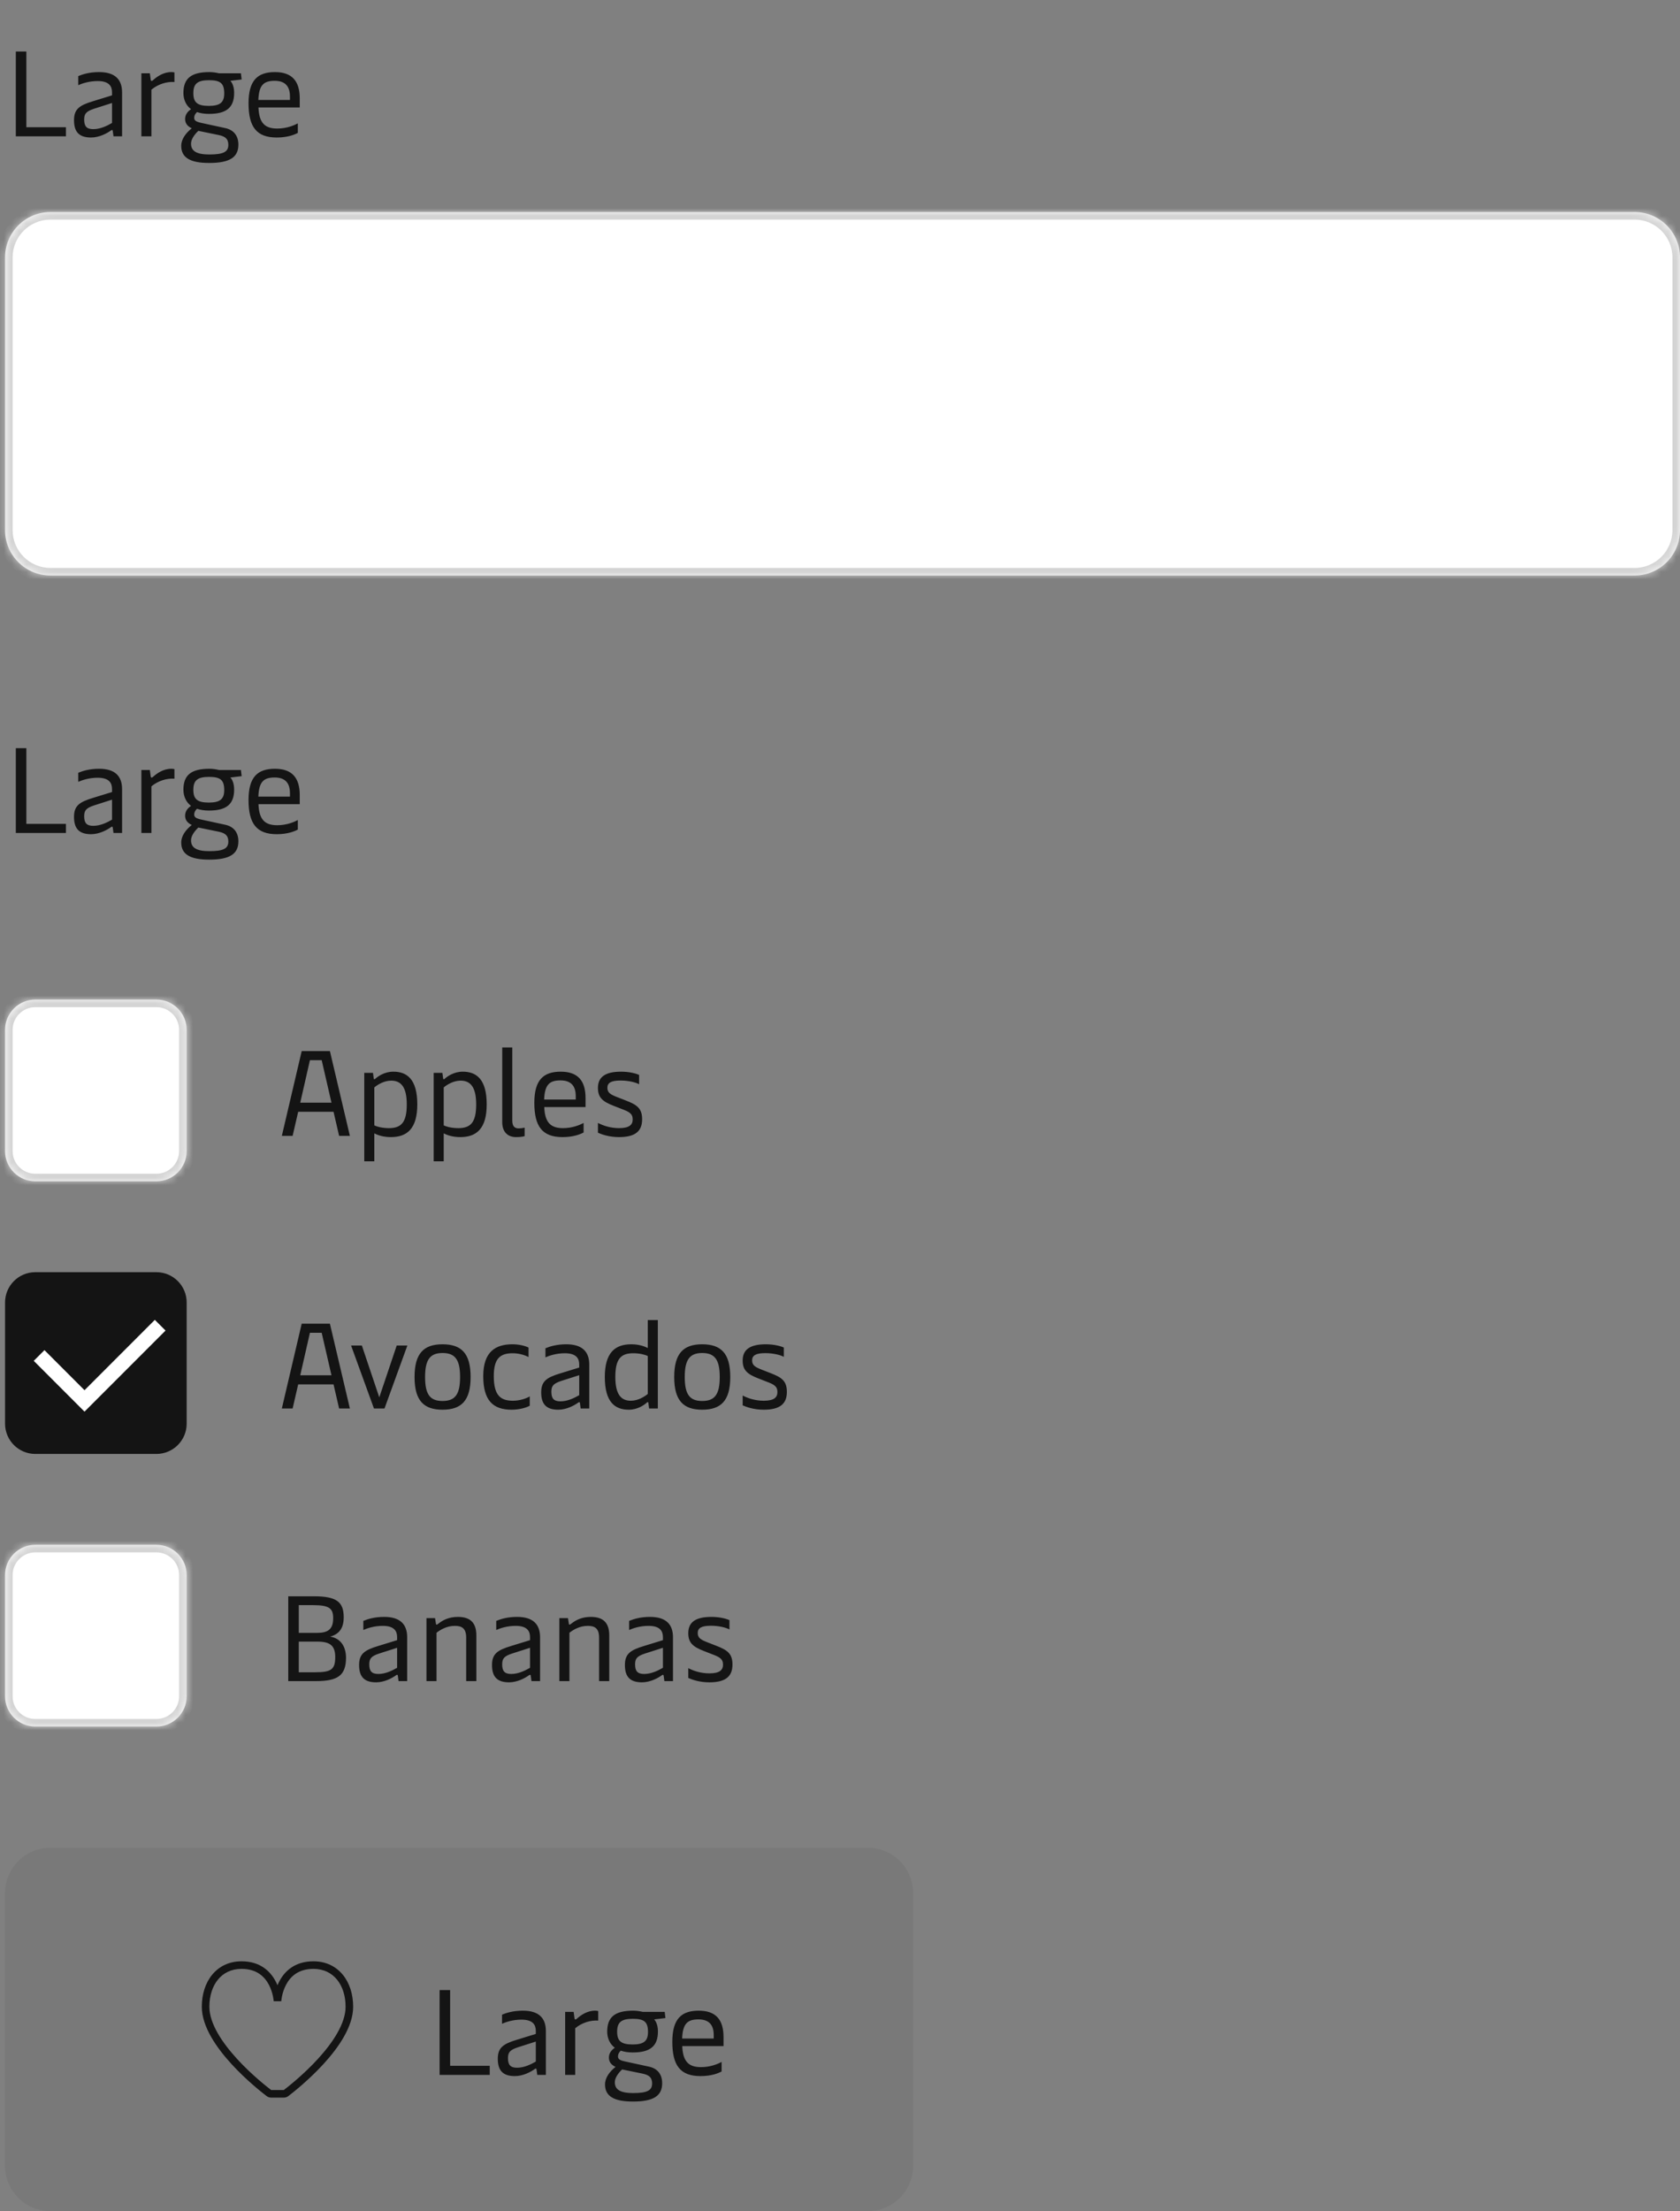 <svg width="222" height="292" viewBox="0 0 222 292" fill="none" xmlns="http://www.w3.org/2000/svg">
<rect x="0" y="0" width="222" height="292" fill="#808080" stroke="none"/>
<path d="M2.091 18V6.8H3.483V16.8H8.715V18H2.091ZM12.036 18.16C10.452 18.16 9.78 17.424 9.78 15.872C9.78 14.4 10.5 13.904 12.308 13.36L14.804 12.592V12.192C14.804 11.424 14.452 10.704 12.9 10.704C11.78 10.704 10.836 11.024 10.34 11.248V10.048C10.948 9.792 11.86 9.52 13.092 9.52C15.204 9.52 16.132 10.496 16.132 12.208V18H14.996L14.9 17.296C14.884 17.184 14.852 17.168 14.804 17.168C14.756 17.168 14.708 17.184 14.612 17.264C14.164 17.584 13.14 18.16 12.036 18.16ZM12.324 17.056C13.268 17.056 14.164 16.608 14.804 16.24V13.6L12.452 14.352C11.38 14.704 11.124 15.024 11.124 15.792C11.124 16.672 11.444 17.056 12.324 17.056ZM18.682 18V9.68H19.802L19.914 10.512C19.93 10.64 19.978 10.688 20.042 10.688C20.09 10.688 20.138 10.656 20.234 10.576C20.714 10.144 21.562 9.52 22.634 9.52C22.762 9.52 22.954 9.536 23.05 9.568V10.832C22.058 10.752 20.89 11.104 20.01 11.84V18H18.682ZM27.645 21.52C25.101 21.52 23.949 20.8 23.949 19.264C23.949 18.368 24.557 17.568 25.341 16.944C24.733 16.656 24.461 16.256 24.461 15.712C24.461 15.184 24.749 14.752 25.245 14.416C24.621 13.968 24.237 13.184 24.237 12.288C24.237 10.352 25.261 9.52 27.677 9.52C28.109 9.52 28.525 9.584 28.941 9.68H31.837L31.933 10.496L30.445 10.672C30.781 11.04 30.941 11.632 30.941 12.272C30.941 14.192 29.933 15.04 27.613 15.04C27.021 15.04 26.493 14.96 26.029 14.8C25.805 15.024 25.661 15.264 25.661 15.552C25.661 15.92 25.901 16.08 26.653 16.24L29.757 16.912C30.893 17.152 31.501 17.936 31.501 19.104C31.501 20.784 30.333 21.52 27.645 21.52ZM27.661 20.4C29.501 20.4 30.173 20.064 30.173 19.136C30.173 18.384 29.821 18.032 28.941 17.84L26.205 17.28C25.613 17.856 25.245 18.432 25.245 18.976C25.245 19.968 26.013 20.4 27.661 20.4ZM27.597 13.984C29.085 13.984 29.629 13.52 29.629 12.336C29.629 11.024 29.149 10.592 27.629 10.592C26.093 10.592 25.549 11.056 25.549 12.304C25.549 13.536 26.093 13.984 27.597 13.984ZM36.57 18.16C33.882 18.16 32.842 16.736 32.842 13.632C32.842 10.592 34.058 9.52 36.33 9.52C38.586 9.52 39.61 10.704 39.61 13.008V14.192H34.154C34.234 16.24 35.002 16.976 36.634 16.976C37.85 16.976 38.826 16.576 39.354 16.288V17.552C38.874 17.808 37.962 18.16 36.57 18.16ZM34.138 13.2H38.314V12.736C38.314 11.376 37.658 10.672 36.298 10.672C34.842 10.672 34.218 11.232 34.138 13.2Z" fill="#141414"/>
<mask id="path-2-inside-1_129_14063" fill="white">
<path d="M0.667 34C0.667 30.686 3.353 28 6.667 28H216C219.314 28 222 30.686 222 34V70C222 73.314 219.314 76 216 76H6.667C3.353 76 0.667 73.314 0.667 70V34Z"/>
</mask>
<path d="M0.667 34C0.667 30.686 3.353 28 6.667 28H216C219.314 28 222 30.686 222 34V70C222 73.314 219.314 76 216 76H6.667C3.353 76 0.667 73.314 0.667 70V34Z" fill="white"/>
<path d="M6.667 28V29H216V28V27H6.667V28ZM222 34H221V70H222H223V34H222ZM216 76V75H6.667V76V77H216V76ZM0.667 70H1.667V34H0.667H-0.333V70H0.667ZM6.667 76V75C3.905 75 1.667 72.761 1.667 70H0.667H-0.333C-0.333 73.866 2.801 77 6.667 77V76ZM222 70H221C221 72.761 218.761 75 216 75V76V77C219.866 77 223 73.866 223 70H222ZM216 28V29C218.761 29 221 31.239 221 34H222H223C223 30.134 219.866 27 216 27V28ZM6.667 28V27C2.801 27 -0.333 30.134 -0.333 34H0.667H1.667C1.667 31.239 3.905 29 6.667 29V28Z" fill="#D4D4D4" mask="url(#path-2-inside-1_129_14063)"/>
<path d="M2.091 110V98.8H3.483V108.8H8.715V110H2.091ZM12.036 110.16C10.452 110.16 9.78 109.424 9.78 107.872C9.78 106.4 10.5 105.904 12.308 105.36L14.804 104.592V104.192C14.804 103.424 14.452 102.704 12.9 102.704C11.78 102.704 10.836 103.024 10.34 103.248V102.048C10.948 101.792 11.86 101.52 13.092 101.52C15.204 101.52 16.132 102.496 16.132 104.208V110H14.996L14.9 109.296C14.884 109.184 14.852 109.168 14.804 109.168C14.756 109.168 14.708 109.184 14.612 109.264C14.164 109.584 13.14 110.16 12.036 110.16ZM12.324 109.056C13.268 109.056 14.164 108.608 14.804 108.24V105.6L12.452 106.352C11.38 106.704 11.124 107.024 11.124 107.792C11.124 108.672 11.444 109.056 12.324 109.056ZM18.682 110V101.68H19.802L19.914 102.512C19.93 102.64 19.978 102.688 20.042 102.688C20.09 102.688 20.138 102.656 20.234 102.576C20.714 102.144 21.562 101.52 22.634 101.52C22.762 101.52 22.954 101.536 23.05 101.568V102.832C22.058 102.752 20.89 103.104 20.01 103.84V110H18.682ZM27.645 113.52C25.101 113.52 23.949 112.8 23.949 111.264C23.949 110.368 24.557 109.568 25.341 108.944C24.733 108.656 24.461 108.256 24.461 107.712C24.461 107.184 24.749 106.752 25.245 106.416C24.621 105.968 24.237 105.184 24.237 104.288C24.237 102.352 25.261 101.52 27.677 101.52C28.109 101.52 28.525 101.584 28.941 101.68H31.837L31.933 102.496L30.445 102.672C30.781 103.04 30.941 103.632 30.941 104.272C30.941 106.192 29.933 107.04 27.613 107.04C27.021 107.04 26.493 106.96 26.029 106.8C25.805 107.024 25.661 107.264 25.661 107.552C25.661 107.92 25.901 108.08 26.653 108.24L29.757 108.912C30.893 109.152 31.501 109.936 31.501 111.104C31.501 112.784 30.333 113.52 27.645 113.52ZM27.661 112.4C29.501 112.4 30.173 112.064 30.173 111.136C30.173 110.384 29.821 110.032 28.941 109.84L26.205 109.28C25.613 109.856 25.245 110.432 25.245 110.976C25.245 111.968 26.013 112.4 27.661 112.4ZM27.597 105.984C29.085 105.984 29.629 105.52 29.629 104.336C29.629 103.024 29.149 102.592 27.629 102.592C26.093 102.592 25.549 103.056 25.549 104.304C25.549 105.536 26.093 105.984 27.597 105.984ZM36.57 110.16C33.882 110.16 32.842 108.736 32.842 105.632C32.842 102.592 34.058 101.52 36.33 101.52C38.586 101.52 39.61 102.704 39.61 105.008V106.192H34.154C34.234 108.24 35.002 108.976 36.634 108.976C37.85 108.976 38.826 108.576 39.354 108.288V109.552C38.874 109.808 37.962 110.16 36.57 110.16ZM34.138 105.2H38.314V104.736C38.314 103.376 37.658 102.672 36.298 102.672C34.842 102.672 34.218 103.232 34.138 105.2Z" fill="#141414"/>
<mask id="path-5-inside-2_129_14063" fill="white">
<path d="M0.667 136C0.667 133.791 2.457 132 4.667 132H20.667C22.876 132 24.667 133.791 24.667 136V152C24.667 154.209 22.876 156 20.667 156H4.667C2.457 156 0.667 154.209 0.667 152V136Z"/>
</mask>
<path d="M0.667 136C0.667 133.791 2.457 132 4.667 132H20.667C22.876 132 24.667 133.791 24.667 136V152C24.667 154.209 22.876 156 20.667 156H4.667C2.457 156 0.667 154.209 0.667 152V136Z" fill="white"/>
<path d="M4.667 132V133H20.667V132V131H4.667V132ZM24.667 136H23.667V152H24.667H25.667V136H24.667ZM20.667 156V155H4.667V156V157H20.667V156ZM0.667 152H1.667V136H0.667H-0.333V152H0.667ZM4.667 156V155C3.01 155 1.667 153.657 1.667 152H0.667H-0.333C-0.333 154.761 1.905 157 4.667 157V156ZM24.667 152H23.667C23.667 153.657 22.323 155 20.667 155V156V157C23.428 157 25.667 154.761 25.667 152H24.667ZM20.667 132V133C22.323 133 23.667 134.343 23.667 136H24.667H25.667C25.667 133.239 23.428 131 20.667 131V132ZM4.667 132V131C1.905 131 -0.333 133.239 -0.333 136H0.667H1.667C1.667 134.343 3.01 133 4.667 133V132Z" fill="#D4D4D4" mask="url(#path-5-inside-2_129_14063)"/>
<path d="M37.243 150L39.867 138.8H43.595L46.235 150H44.811L44.075 146.816H39.403L38.667 150H37.243ZM39.675 145.616H43.803L42.507 140H40.955L39.675 145.616ZM51.975 141.52C53.751 141.52 55.143 142.48 55.143 145.84C55.143 149.04 53.799 150.16 51.655 150.16C50.711 150.16 49.975 149.936 49.463 149.664V153.36H48.135V141.68H49.287L49.383 142.384C49.399 142.48 49.415 142.528 49.463 142.528C49.495 142.528 49.543 142.512 49.623 142.432C49.959 142.128 50.823 141.52 51.975 141.52ZM51.687 142.704C50.743 142.704 49.879 143.248 49.463 143.6V148.608C49.847 148.8 50.551 148.976 51.399 148.976C53.047 148.976 53.751 148.192 53.751 145.84C53.751 143.488 52.951 142.704 51.687 142.704ZM61.147 141.52C62.923 141.52 64.315 142.48 64.315 145.84C64.315 149.04 62.971 150.16 60.827 150.16C59.883 150.16 59.147 149.936 58.635 149.664V153.36H57.307V141.68H58.459L58.555 142.384C58.571 142.48 58.587 142.528 58.635 142.528C58.667 142.528 58.715 142.512 58.795 142.432C59.131 142.128 59.995 141.52 61.147 141.52ZM60.859 142.704C59.915 142.704 59.051 143.248 58.635 143.6V148.608C59.019 148.8 59.723 148.976 60.571 148.976C62.219 148.976 62.923 148.192 62.923 145.84C62.923 143.488 62.123 142.704 60.859 142.704ZM68.191 150.16C67.103 150.16 66.367 149.488 66.367 148.192V138.32H67.695V147.968C67.695 148.688 67.967 149.008 68.527 149.008C68.815 149.008 69.055 148.976 69.327 148.912V150.032C68.991 150.128 68.623 150.16 68.191 150.16ZM74.336 150.16C71.648 150.16 70.608 148.736 70.608 145.632C70.608 142.592 71.824 141.52 74.096 141.52C76.352 141.52 77.376 142.704 77.376 145.008V146.192H71.92C72 148.24 72.768 148.976 74.4 148.976C75.616 148.976 76.592 148.576 77.12 148.288V149.552C76.64 149.808 75.728 150.16 74.336 150.16ZM71.904 145.2H76.08V144.736C76.08 143.376 75.424 142.672 74.064 142.672C72.608 142.672 71.984 143.232 71.904 145.2ZM81.797 150.16C80.454 150.16 79.493 149.792 79.013 149.584V148.288C79.686 148.64 80.662 148.976 81.797 148.976C83.189 148.976 83.606 148.512 83.606 147.824C83.606 147.056 83.126 146.816 82.198 146.464L81.094 146.032C79.59 145.456 79.013 144.912 79.013 143.664C79.013 142.24 79.957 141.52 82.07 141.52C83.157 141.52 84.053 141.76 84.454 141.952V143.184C84.085 142.96 83.109 142.688 82.005 142.688C80.725 142.688 80.261 143.008 80.261 143.648C80.261 144.288 80.662 144.528 81.51 144.864L82.662 145.312C84.15 145.888 84.853 146.336 84.853 147.808C84.853 149.36 83.974 150.16 81.797 150.16Z" fill="#141414"/>
<path d="M0.667 172C0.667 169.791 2.457 168 4.667 168H20.667C22.876 168 24.667 169.791 24.667 172V188C24.667 190.209 22.876 192 20.667 192H4.667C2.457 192 0.667 190.209 0.667 188V172Z" fill="#141414"/>
<path d="M5.167 179L11.167 185L21.167 175" stroke="white" stroke-width="2"/>
<path d="M37.243 186L39.867 174.8H43.595L46.235 186H44.811L44.075 182.816H39.403L38.667 186H37.243ZM39.675 181.616H43.803L42.507 176H40.955L39.675 181.616ZM49.416 186L46.392 177.68H47.816L50.12 184.528L52.424 177.68H53.832L50.808 186H49.416ZM58.476 186.16C55.996 186.16 54.78 184.96 54.78 181.84C54.78 178.72 55.996 177.52 58.476 177.52C60.972 177.52 62.188 178.72 62.188 181.84C62.188 184.96 60.972 186.16 58.476 186.16ZM58.476 185.008C60.14 185.008 60.796 184.144 60.796 181.84C60.796 179.552 60.14 178.672 58.476 178.672C56.828 178.672 56.172 179.552 56.172 181.84C56.172 184.144 56.828 185.008 58.476 185.008ZM67.602 186.16C65.138 186.16 63.858 184.928 63.858 181.728C63.858 178.448 65.538 177.52 67.714 177.52C68.61 177.52 69.394 177.728 69.842 177.952V179.2C69.426 178.992 68.674 178.704 67.746 178.704C66.082 178.704 65.25 179.408 65.25 181.728C65.25 184.336 66.194 184.976 67.794 184.976C68.674 184.976 69.57 184.672 70.002 184.4V185.632C69.618 185.856 68.706 186.16 67.602 186.16ZM73.771 186.16C72.187 186.16 71.515 185.424 71.515 183.872C71.515 182.4 72.235 181.904 74.043 181.36L76.539 180.592V180.192C76.539 179.424 76.187 178.704 74.635 178.704C73.515 178.704 72.571 179.024 72.075 179.248V178.048C72.683 177.792 73.595 177.52 74.827 177.52C76.939 177.52 77.867 178.496 77.867 180.208V186H76.731L76.635 185.296C76.619 185.184 76.587 185.168 76.539 185.168C76.491 185.168 76.443 185.184 76.347 185.264C75.899 185.584 74.875 186.16 73.771 186.16ZM74.059 185.056C75.003 185.056 75.899 184.608 76.539 184.24V181.6L74.187 182.352C73.115 182.704 72.859 183.024 72.859 183.792C72.859 184.672 73.179 185.056 74.059 185.056ZM83.088 186.16C81.296 186.16 79.921 185.2 79.921 181.84C79.921 178.64 81.264 177.52 83.409 177.52C84.353 177.52 85.073 177.744 85.6 178.016V174.32H86.928V186H85.776L85.68 185.296C85.665 185.2 85.648 185.152 85.585 185.152C85.552 185.152 85.52 185.168 85.441 185.248C85.105 185.552 84.24 186.16 83.088 186.16ZM83.361 184.976C84.32 184.976 85.168 184.432 85.6 184.08V179.072C85.216 178.88 84.513 178.704 83.665 178.704C82.016 178.704 81.312 179.488 81.312 181.84C81.312 184.192 82.112 184.976 83.361 184.976ZM92.788 186.16C90.308 186.16 89.092 184.96 89.092 181.84C89.092 178.72 90.308 177.52 92.788 177.52C95.284 177.52 96.5 178.72 96.5 181.84C96.5 184.96 95.284 186.16 92.788 186.16ZM92.788 185.008C94.452 185.008 95.108 184.144 95.108 181.84C95.108 179.552 94.452 178.672 92.788 178.672C91.14 178.672 90.484 179.552 90.484 181.84C90.484 184.144 91.14 185.008 92.788 185.008ZM100.923 186.16C99.579 186.16 98.618 185.792 98.138 185.584V184.288C98.811 184.64 99.787 184.976 100.923 184.976C102.315 184.976 102.731 184.512 102.731 183.824C102.731 183.056 102.251 182.816 101.323 182.464L100.219 182.032C98.715 181.456 98.138 180.912 98.138 179.664C98.138 178.24 99.082 177.52 101.195 177.52C102.283 177.52 103.179 177.76 103.579 177.952V179.184C103.211 178.96 102.235 178.688 101.131 178.688C99.85 178.688 99.386 179.008 99.386 179.648C99.386 180.288 99.787 180.528 100.635 180.864L101.787 181.312C103.275 181.888 103.979 182.336 103.979 183.808C103.979 185.36 103.099 186.16 100.923 186.16Z" fill="#141414"/>
<mask id="path-11-inside-3_129_14063" fill="white">
<path d="M0.667 208C0.667 205.791 2.457 204 4.667 204H20.667C22.876 204 24.667 205.791 24.667 208V224C24.667 226.209 22.876 228 20.667 228H4.667C2.457 228 0.667 226.209 0.667 224V208Z"/>
</mask>
<path d="M0.667 208C0.667 205.791 2.457 204 4.667 204H20.667C22.876 204 24.667 205.791 24.667 208V224C24.667 226.209 22.876 228 20.667 228H4.667C2.457 228 0.667 226.209 0.667 224V208Z" fill="white"/>
<path d="M4.667 204V205H20.667V204V203H4.667V204ZM24.667 208H23.667V224H24.667H25.667V208H24.667ZM20.667 228V227H4.667V228V229H20.667V228ZM0.667 224H1.667V208H0.667H-0.333V224H0.667ZM4.667 228V227C3.01 227 1.667 225.657 1.667 224H0.667H-0.333C-0.333 226.761 1.905 229 4.667 229V228ZM24.667 224H23.667C23.667 225.657 22.323 227 20.667 227V228V229C23.428 229 25.667 226.761 25.667 224H24.667ZM20.667 204V205C22.323 205 23.667 206.343 23.667 208H24.667H25.667C25.667 205.239 23.428 203 20.667 203V204ZM4.667 204V203C1.905 203 -0.333 205.239 -0.333 208H0.667H1.667C1.667 206.343 3.01 205 4.667 205V204Z" fill="#D4D4D4" mask="url(#path-11-inside-3_129_14063)"/>
<path d="M38.091 222V210.8H41.499C44.459 210.8 45.419 211.536 45.419 213.568C45.419 215.008 44.827 215.792 43.627 216.128C45.019 216.336 45.723 217.456 45.723 218.912C45.723 221.28 44.603 222 41.723 222H38.091ZM39.483 220.832H41.627C43.739 220.832 44.299 220.48 44.299 218.832C44.299 217.344 43.643 216.784 41.963 216.784H39.483V220.832ZM39.483 215.632H41.819C43.211 215.632 44.027 215.28 44.027 213.696C44.027 212.416 43.547 211.968 41.371 211.968H39.483V215.632ZM49.708 222.16C48.124 222.16 47.452 221.424 47.452 219.872C47.452 218.4 48.172 217.904 49.98 217.36L52.476 216.592V216.192C52.476 215.424 52.124 214.704 50.572 214.704C49.452 214.704 48.508 215.024 48.012 215.248V214.048C48.62 213.792 49.532 213.52 50.764 213.52C52.876 213.52 53.804 214.496 53.804 216.208V222H52.668L52.572 221.296C52.556 221.184 52.524 221.168 52.476 221.168C52.428 221.168 52.38 221.184 52.284 221.264C51.836 221.584 50.812 222.16 49.708 222.16ZM49.996 221.056C50.94 221.056 51.836 220.608 52.476 220.24V217.6L50.124 218.352C49.052 218.704 48.796 219.024 48.796 219.792C48.796 220.672 49.116 221.056 49.996 221.056ZM56.354 222V213.68H57.49L57.602 214.4C57.618 214.512 57.65 214.544 57.698 214.544C57.746 214.544 57.81 214.512 57.97 214.384C58.45 214 59.266 213.52 60.498 213.52C62.114 213.52 62.946 214.256 62.946 215.968V222H61.602V216.256C61.602 215.008 61.01 214.704 60.098 214.704C59.01 214.704 58.146 215.248 57.682 215.616V222H56.354ZM67.271 222.16C65.687 222.16 65.015 221.424 65.015 219.872C65.015 218.4 65.735 217.904 67.543 217.36L70.039 216.592V216.192C70.039 215.424 69.687 214.704 68.135 214.704C67.015 214.704 66.071 215.024 65.575 215.248V214.048C66.183 213.792 67.095 213.52 68.327 213.52C70.439 213.52 71.367 214.496 71.367 216.208V222H70.231L70.135 221.296C70.119 221.184 70.087 221.168 70.039 221.168C69.991 221.168 69.943 221.184 69.847 221.264C69.399 221.584 68.375 222.16 67.271 222.16ZM67.559 221.056C68.503 221.056 69.399 220.608 70.039 220.24V217.6L67.687 218.352C66.615 218.704 66.359 219.024 66.359 219.792C66.359 220.672 66.679 221.056 67.559 221.056ZM73.916 222V213.68H75.052L75.165 214.4C75.18 214.512 75.213 214.544 75.26 214.544C75.308 214.544 75.373 214.512 75.532 214.384C76.013 214 76.829 213.52 78.061 213.52C79.677 213.52 80.508 214.256 80.508 215.968V222H79.165V216.256C79.165 215.008 78.573 214.704 77.66 214.704C76.573 214.704 75.709 215.248 75.245 215.616V222H73.916ZM84.833 222.16C83.249 222.16 82.577 221.424 82.577 219.872C82.577 218.4 83.297 217.904 85.105 217.36L87.601 216.592V216.192C87.601 215.424 87.249 214.704 85.697 214.704C84.577 214.704 83.633 215.024 83.137 215.248V214.048C83.745 213.792 84.657 213.52 85.889 213.52C88.001 213.52 88.929 214.496 88.929 216.208V222H87.793L87.697 221.296C87.681 221.184 87.649 221.168 87.601 221.168C87.553 221.168 87.505 221.184 87.409 221.264C86.961 221.584 85.937 222.16 84.833 222.16ZM85.121 221.056C86.065 221.056 86.961 220.608 87.601 220.24V217.6L85.249 218.352C84.177 218.704 83.921 219.024 83.921 219.792C83.921 220.672 84.241 221.056 85.121 221.056ZM93.735 222.16C92.391 222.16 91.431 221.792 90.951 221.584V220.288C91.623 220.64 92.599 220.976 93.735 220.976C95.127 220.976 95.543 220.512 95.543 219.824C95.543 219.056 95.063 218.816 94.135 218.464L93.031 218.032C91.527 217.456 90.951 216.912 90.951 215.664C90.951 214.24 91.895 213.52 94.007 213.52C95.095 213.52 95.991 213.76 96.391 213.952V215.184C96.023 214.96 95.047 214.688 93.943 214.688C92.663 214.688 92.199 215.008 92.199 215.648C92.199 216.288 92.599 216.528 93.447 216.864L94.599 217.312C96.087 217.888 96.791 218.336 96.791 219.808C96.791 221.36 95.911 222.16 93.735 222.16Z" fill="#141414"/>
<path d="M0.667 250C0.667 246.686 3.353 244 6.667 244H114.667C117.98 244 120.667 246.686 120.667 250V286C120.667 289.314 117.98 292 114.667 292H6.667C3.353 292 0.667 289.314 0.667 286V250Z" fill="#141414" fill-opacity="0.06"/>
<path d="M28.03 260.78C28.939 259.672 30.269 259 31.917 259C34.392 259 35.73 260.328 36.422 261.642C36.514 261.818 36.596 261.994 36.667 262.166C36.738 261.994 36.819 261.818 36.912 261.642C37.603 260.328 38.942 259 41.417 259C43.064 259 44.394 259.672 45.303 260.78C46.203 261.877 46.667 263.372 46.667 265C46.667 266.338 46.166 267.697 45.441 268.971C44.714 270.25 43.74 271.479 42.745 272.566C40.754 274.74 38.634 276.394 38.096 276.803C37.917 276.939 37.709 277 37.503 277H35.831C35.624 277 35.417 276.939 35.238 276.803C34.7 276.394 32.579 274.74 30.588 272.566C29.593 271.479 28.619 270.25 27.892 268.971C27.167 267.697 26.667 266.338 26.667 265C26.667 263.372 27.13 261.877 28.03 260.78ZM36.167 264.276L36.167 264.27C36.166 264.264 36.166 264.253 36.164 264.239C36.162 264.209 36.158 264.164 36.151 264.106C36.137 263.988 36.111 263.817 36.068 263.611C35.981 263.196 35.822 262.649 35.537 262.108C34.978 261.047 33.942 260 31.917 260C30.564 260 29.519 260.54 28.803 261.414C28.079 262.297 27.667 263.553 27.667 265C27.667 266.097 28.081 267.281 28.761 268.477C29.439 269.668 30.36 270.836 31.326 271.891C33.247 273.989 35.301 275.595 35.834 276H37.5C38.032 275.595 40.086 273.989 42.007 271.891C42.973 270.836 43.895 269.668 44.572 268.477C45.252 267.281 45.667 266.097 45.667 265C45.667 263.553 45.255 262.297 44.53 261.414C43.814 260.54 42.769 260 41.417 260C39.392 260 38.355 261.046 37.797 262.108C37.512 262.649 37.353 263.196 37.265 263.611C37.222 263.817 37.197 263.988 37.183 264.106C37.175 264.164 37.171 264.209 37.169 264.239C37.167 264.253 37.167 264.264 37.166 264.27L37.166 264.276C37.166 264.276 37.166 264.277 37.161 264.276L36.173 264.276C36.167 264.277 36.167 264.276 36.167 264.276Z" fill="#141414"/>
<path d="M58.091 274V262.8H59.483V272.8H64.715V274H58.091ZM68.036 274.16C66.452 274.16 65.78 273.424 65.78 271.872C65.78 270.4 66.5 269.904 68.308 269.36L70.804 268.592V268.192C70.804 267.424 70.452 266.704 68.9 266.704C67.78 266.704 66.836 267.024 66.34 267.248V266.048C66.948 265.792 67.86 265.52 69.092 265.52C71.204 265.52 72.132 266.496 72.132 268.208V274H70.996L70.9 273.296C70.884 273.184 70.852 273.168 70.804 273.168C70.756 273.168 70.708 273.184 70.612 273.264C70.164 273.584 69.14 274.16 68.036 274.16ZM68.324 273.056C69.268 273.056 70.164 272.608 70.804 272.24V269.6L68.452 270.352C67.38 270.704 67.124 271.024 67.124 271.792C67.124 272.672 67.444 273.056 68.324 273.056ZM74.682 274V265.68H75.802L75.914 266.512C75.93 266.64 75.978 266.688 76.042 266.688C76.09 266.688 76.138 266.656 76.234 266.576C76.714 266.144 77.562 265.52 78.634 265.52C78.762 265.52 78.954 265.536 79.05 265.568V266.832C78.058 266.752 76.89 267.104 76.01 267.84V274H74.682ZM83.645 277.52C81.101 277.52 79.949 276.8 79.949 275.264C79.949 274.368 80.557 273.568 81.341 272.944C80.733 272.656 80.461 272.256 80.461 271.712C80.461 271.184 80.749 270.752 81.245 270.416C80.621 269.968 80.237 269.184 80.237 268.288C80.237 266.352 81.261 265.52 83.677 265.52C84.109 265.52 84.525 265.584 84.941 265.68H87.837L87.933 266.496L86.445 266.672C86.781 267.04 86.941 267.632 86.941 268.272C86.941 270.192 85.933 271.04 83.613 271.04C83.021 271.04 82.493 270.96 82.029 270.8C81.805 271.024 81.661 271.264 81.661 271.552C81.661 271.92 81.901 272.08 82.653 272.24L85.757 272.912C86.893 273.152 87.501 273.936 87.501 275.104C87.501 276.784 86.333 277.52 83.645 277.52ZM83.661 276.4C85.501 276.4 86.173 276.064 86.173 275.136C86.173 274.384 85.821 274.032 84.941 273.84L82.205 273.28C81.613 273.856 81.245 274.432 81.245 274.976C81.245 275.968 82.013 276.4 83.661 276.4ZM83.597 269.984C85.085 269.984 85.629 269.52 85.629 268.336C85.629 267.024 85.149 266.592 83.629 266.592C82.093 266.592 81.549 267.056 81.549 268.304C81.549 269.536 82.093 269.984 83.597 269.984ZM92.57 274.16C89.882 274.16 88.842 272.736 88.842 269.632C88.842 266.592 90.058 265.52 92.33 265.52C94.586 265.52 95.61 266.704 95.61 269.008V270.192H90.154C90.234 272.24 91.002 272.976 92.634 272.976C93.85 272.976 94.826 272.576 95.354 272.288V273.552C94.874 273.808 93.962 274.16 92.57 274.16ZM90.138 269.2H94.314V268.736C94.314 267.376 93.658 266.672 92.298 266.672C90.842 266.672 90.218 267.232 90.138 269.2Z" fill="#141414"/>
</svg>
